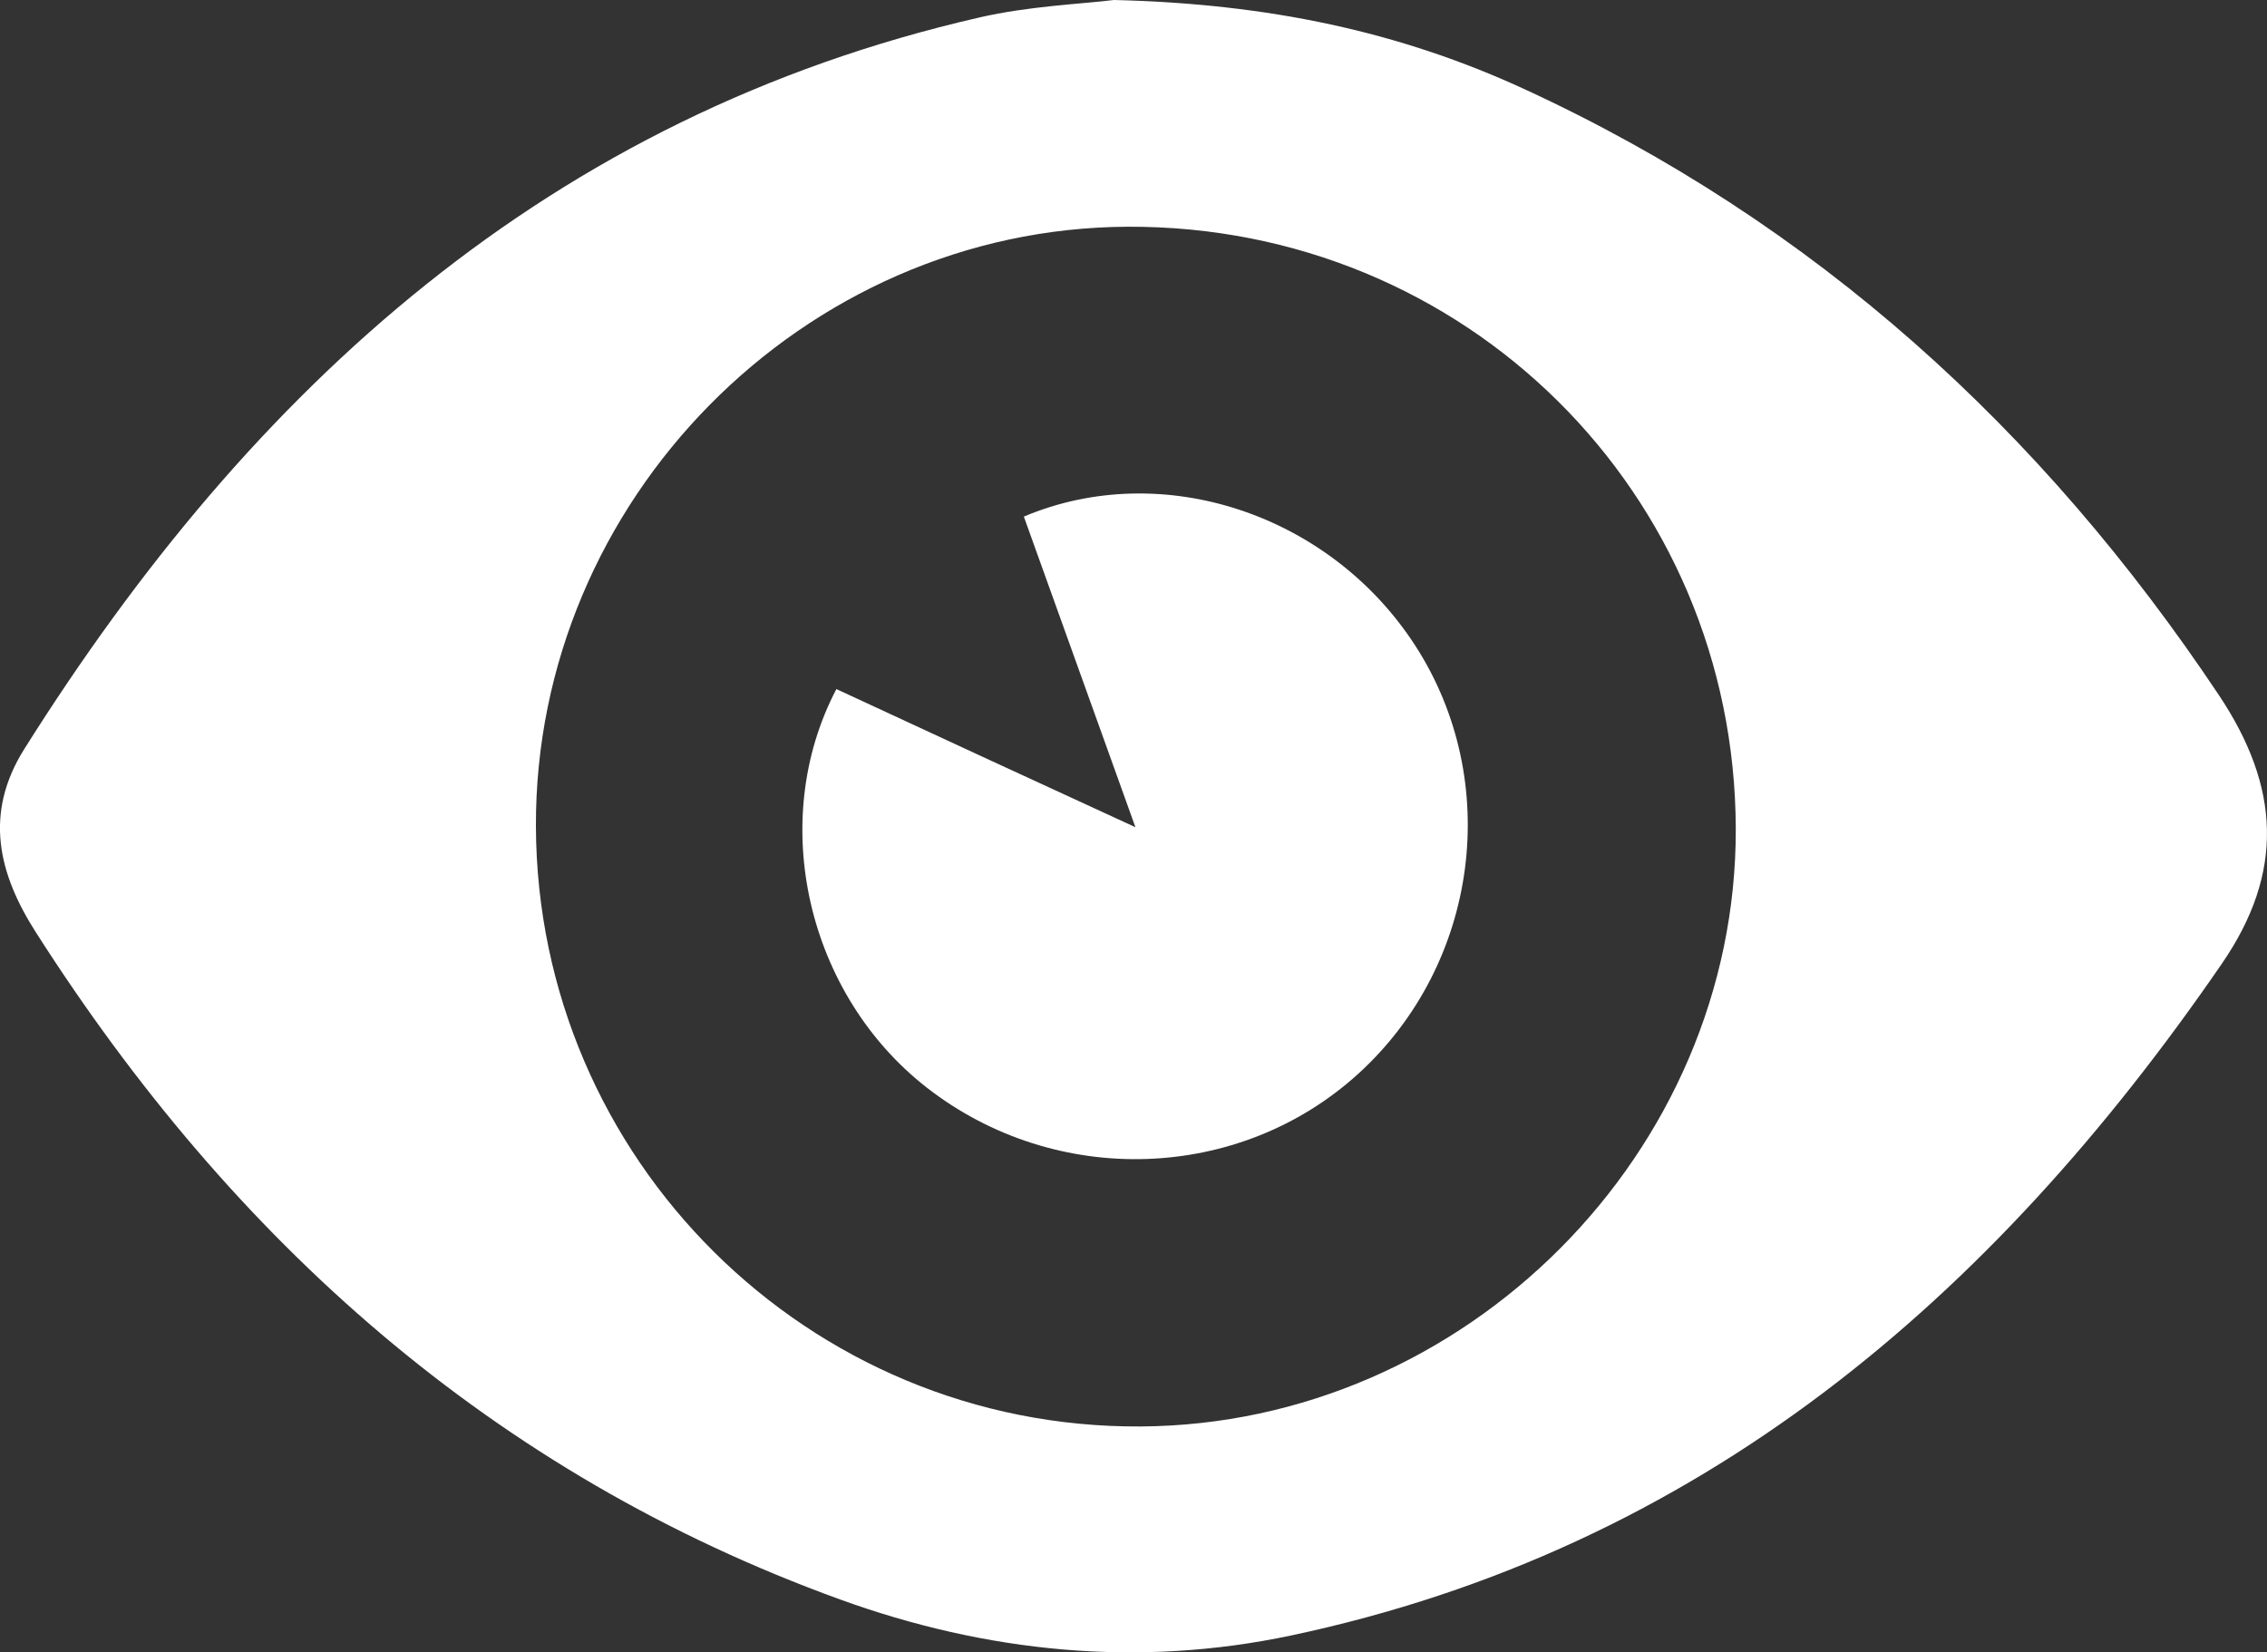 <?xml version="1.0" encoding="utf-8"?>
<!-- Generator: Adobe Illustrator 16.0.4, SVG Export Plug-In . SVG Version: 6.00 Build 0)  -->
<!DOCTYPE svg PUBLIC "-//W3C//DTD SVG 1.1//EN" "http://www.w3.org/Graphics/SVG/1.1/DTD/svg11.dtd">
<svg version="1.1" id="Capa_1" xmlns:x="http://ns.adobe.com/Extensibility/1.0/" xmlns:i="http://ns.adobe.com/AdobeIllustrator/10.0/" xmlns:graph="http://ns.adobe.com/Graphs/1.0/"
	 xmlns="http://www.w3.org/2000/svg" xmlns:xlink="http://www.w3.org/1999/xlink" x="0px" y="0px" width="34.721px"
	 height="25.311px" viewBox="0 0 34.721 25.311" enable-background="new 0 0 34.721 25.311" xml:space="preserve">
<rect x="0" y="0" width="34.721" height="25.311" fill="#333333" stroke="none"/>
<g>
	<g>
		<path fill-rule="evenodd" clip-rule="evenodd" fill="#FFFFFF" d="M17.06,0c2.379,0.056,4.389,0.49,6.287,1.365
			c4.451,2.051,7.926,5.218,10.637,9.282c0.939,1.408,1.01,2.715,0.041,4.121c-3.525,5.129-7.992,8.955-14.248,10.283
			c-2.344,0.497-4.672,0.26-6.91-0.551C7.548,22.572,3.564,19.004,0.55,14.282c-0.574-0.898-0.801-1.816-0.178-2.809
			C3.861,5.926,8.423,1.776,14.998,0.268C15.761,0.092,16.56,0.062,17.06,0z M8.208,12.662c0.02,5.097,4.172,9.217,9.258,9.188
			c4.977-0.027,9.131-4.198,9.119-9.154c-0.014-5.152-4.148-9.246-9.314-9.223C12.302,3.495,8.189,7.667,8.208,12.662z"/>
		<path fill-rule="evenodd" clip-rule="evenodd" fill="#FFFFFF" d="M17.39,12.671c-0.615-1.713-1.162-3.236-1.709-4.758
			c2.121-0.896,4.691-0.039,5.994,1.975c1.344,2.077,0.973,4.878-0.869,6.557c-1.824,1.662-4.635,1.754-6.611,0.215
			c-1.828-1.425-2.451-4.071-1.385-6.105c0.729,0.337,1.461,0.678,2.195,1.017C15.736,11.908,16.468,12.245,17.39,12.671z"/>
	</g>
</g>
</svg>
